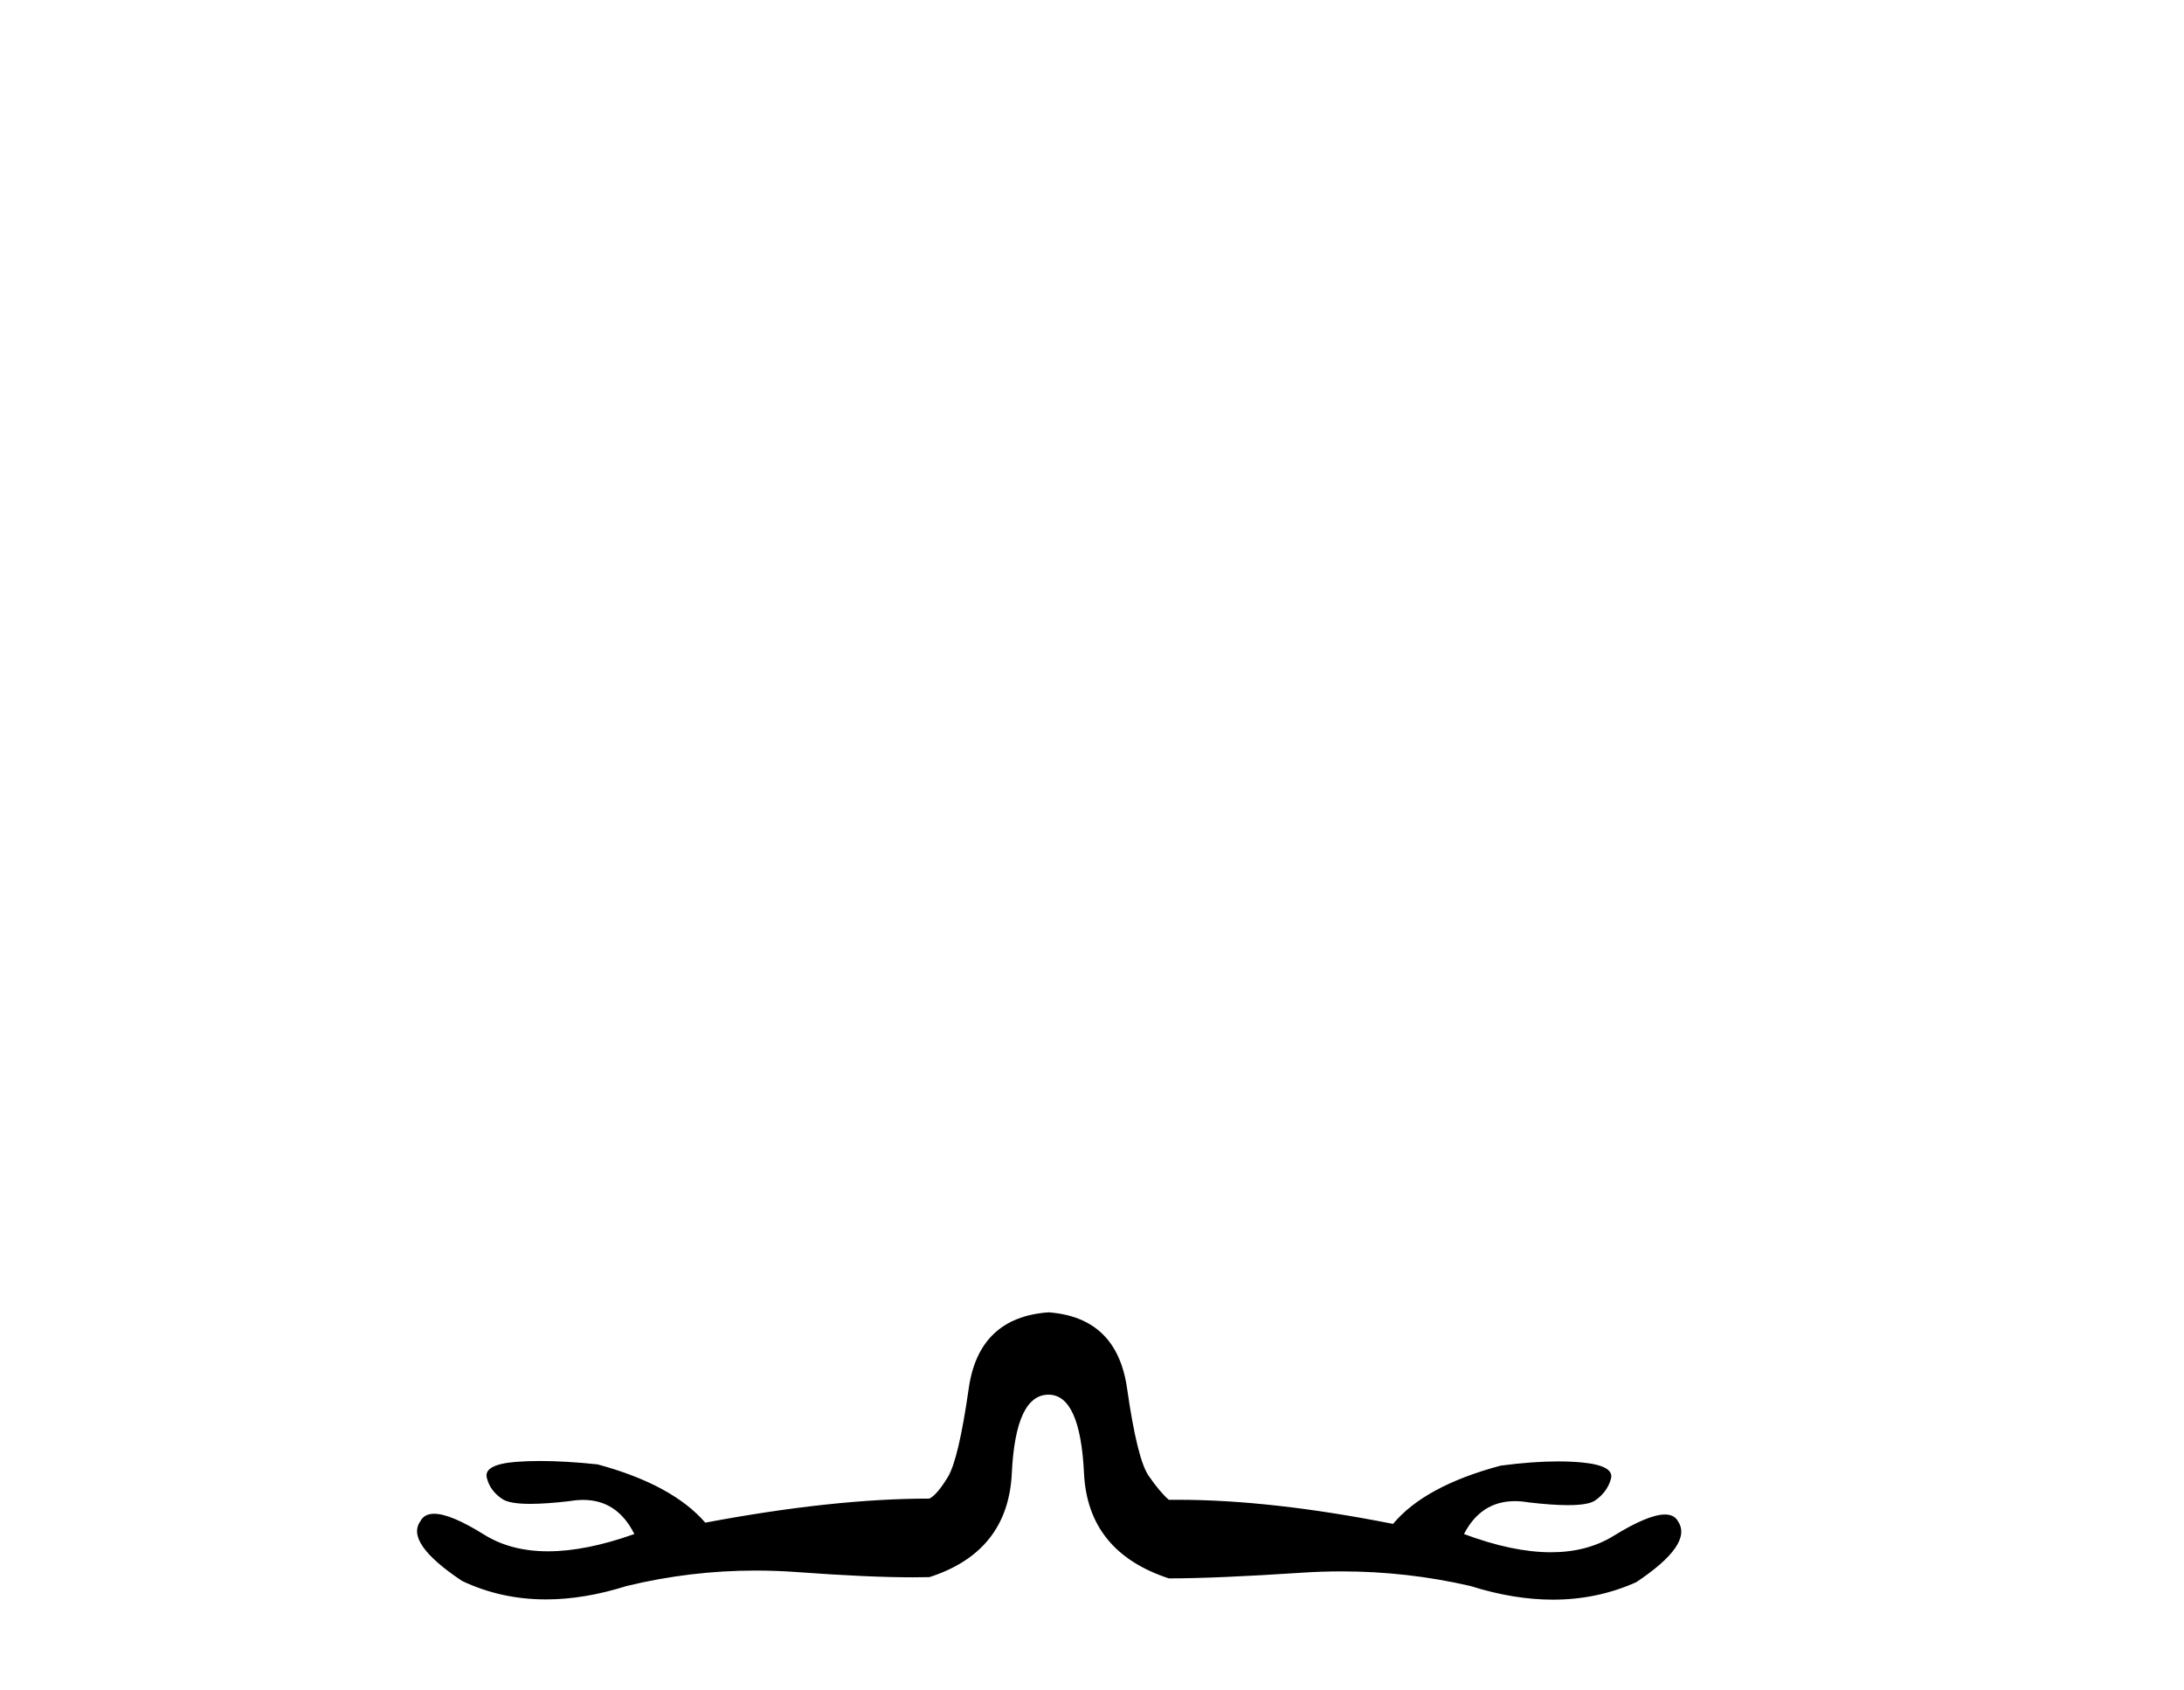<?xml version='1.0' encoding='UTF-8' standalone='yes'?><svg xmlns='http://www.w3.org/2000/svg' xmlns:xlink='http://www.w3.org/1999/xlink' width='53.0' height='41.0' ><path d='M 25.445 31.838 Q 23.755 31.961 23.509 33.682 Q 23.263 35.404 23.002 35.834 Q 22.74 36.264 22.556 36.357 Q 20.22 36.357 17.115 36.941 Q 16.316 36.018 14.502 35.527 Q 13.724 35.445 13.109 35.445 Q 12.802 35.445 12.535 35.465 Q 11.736 35.527 11.813 35.849 Q 11.89 36.172 12.197 36.372 Q 12.371 36.485 12.869 36.485 Q 13.252 36.485 13.826 36.418 Q 13.996 36.389 14.151 36.389 Q 14.98 36.389 15.394 37.217 Q 14.215 37.636 13.298 37.636 Q 12.398 37.636 11.751 37.233 Q 10.937 36.725 10.535 36.725 Q 10.292 36.725 10.199 36.91 Q 9.83 37.432 11.213 38.355 Q 12.16 38.803 13.249 38.803 Q 14.177 38.803 15.209 38.477 Q 16.755 38.103 18.337 38.103 Q 18.831 38.103 19.328 38.139 Q 21.07 38.267 22.15 38.267 Q 22.366 38.267 22.556 38.262 Q 24.462 37.648 24.554 35.742 Q 24.646 33.836 25.445 33.836 Q 26.214 33.836 26.306 35.742 Q 26.398 37.648 28.365 38.293 Q 29.503 38.293 31.593 38.155 Q 32.075 38.123 32.553 38.123 Q 34.144 38.123 35.681 38.477 Q 36.734 38.809 37.686 38.809 Q 38.762 38.809 39.708 38.385 Q 41.091 37.463 40.722 36.91 Q 40.633 36.743 40.404 36.743 Q 39.999 36.743 39.155 37.263 Q 38.512 37.659 37.637 37.659 Q 36.712 37.659 35.527 37.217 Q 35.94 36.419 36.762 36.419 Q 36.921 36.419 37.095 36.449 Q 37.67 36.516 38.05 36.516 Q 38.544 36.516 38.709 36.403 Q 39.001 36.203 39.093 35.88 Q 39.185 35.557 38.386 35.48 Q 38.12 35.455 37.812 35.455 Q 37.198 35.455 36.419 35.557 Q 34.575 36.049 33.806 36.971 Q 30.849 36.386 28.59 36.386 Q 28.477 36.386 28.365 36.387 Q 28.15 36.203 27.874 35.803 Q 27.597 35.404 27.351 33.682 Q 27.105 31.961 25.445 31.838 Z' style='fill:#000000;stroke:none' /></svg>